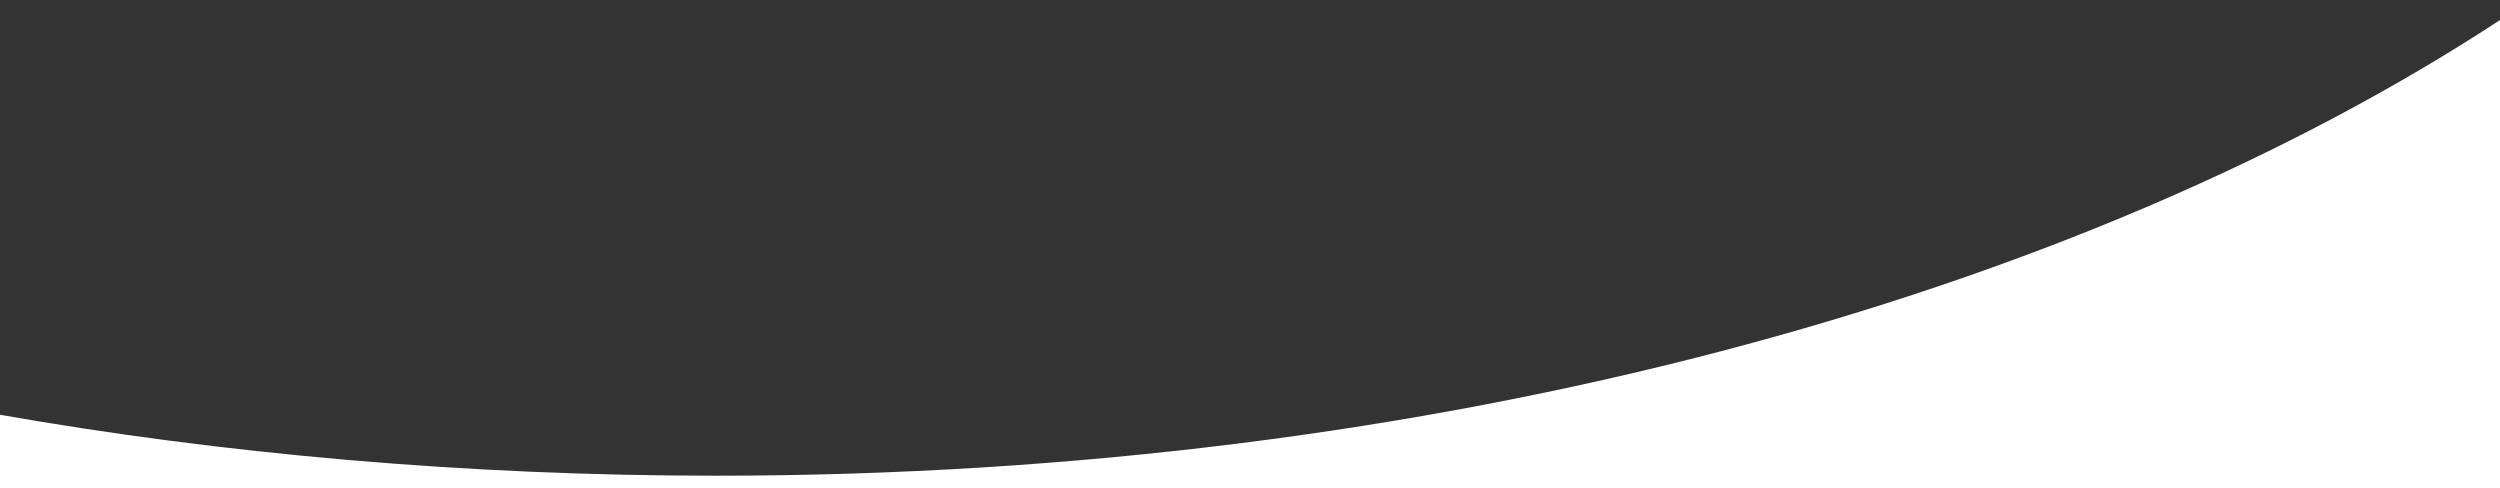 <?xml version="1.0" encoding="utf-8"?>
<!-- Generator: Adobe Illustrator 25.0.1, SVG Export Plug-In . SVG Version: 6.00 Build 0)  -->
<svg version="1.1" id="Ebene_1" xmlns="http://www.w3.org/2000/svg" xmlns:xlink="http://www.w3.org/1999/xlink" x="0px" y="0px"
	 viewBox="0 0 841.9 164.5" style="enable-background:new 0 0 841.9 164.5;" xml:space="preserve">
<rect x="0" y="0" width="841.9" height="164.5" fill="#333333" stroke="none"/>
<style type="text/css">
	.st0{fill:#FFFFFF;}
</style>
<path class="st0" d="M241.1,160.2c-84.1,0-166.2-7.3-242.1-20.7v25.8h843.9V6.1C699.8,100.2,482.8,160.2,241.1,160.2z"/>
</svg>
